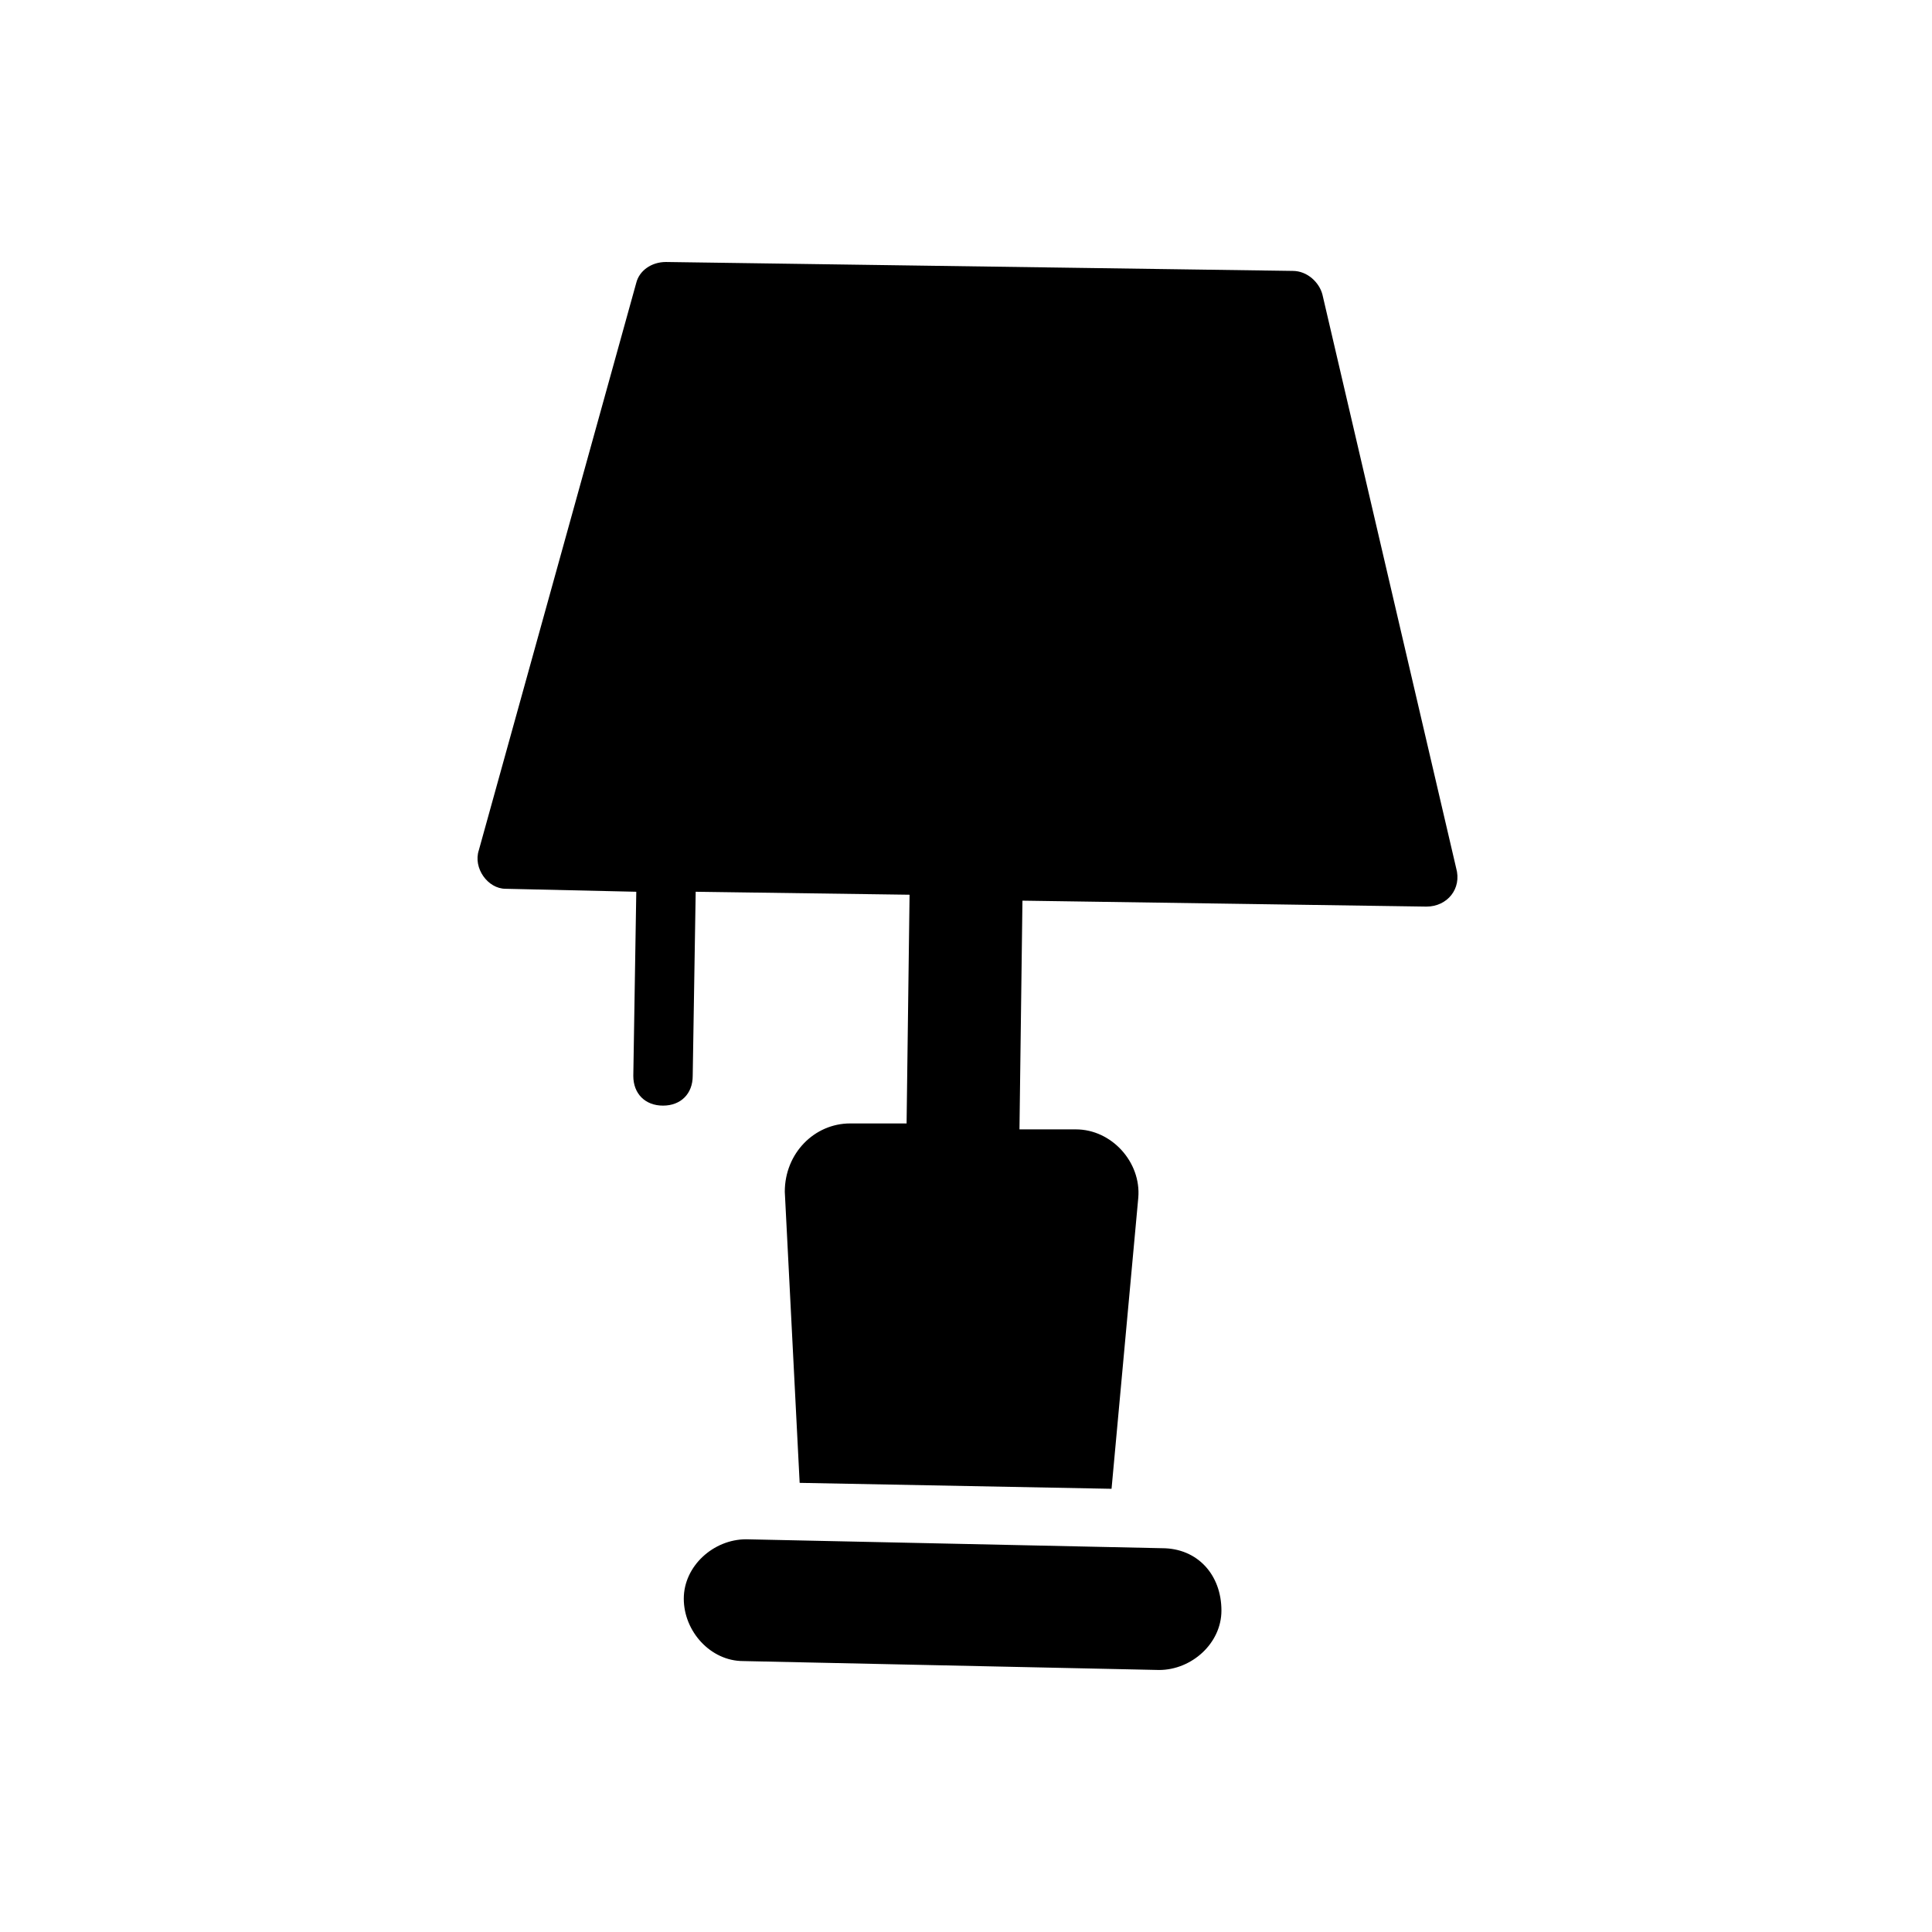 <?xml version="1.0" encoding="UTF-8"?>
<!-- Uploaded to: SVG Repo, www.svgrepo.com, Generator: SVG Repo Mixer Tools -->
<svg fill="#000000" width="800px" height="800px" version="1.1" viewBox="144 144 512 512" xmlns="http://www.w3.org/2000/svg">
 <g>
  <path d="m529.89 374.02-35.426-151.93c-0.789-3.148-3.938-6.297-7.871-6.297l-166.1-2.363c-3.938 0-7.086 2.363-7.871 5.512l-41.723 150.36c-1.574 4.723 2.363 10.234 7.086 10.234l34.637 0.789-0.789 48.805c0 4.723 3.148 7.871 7.871 7.871s7.871-3.148 7.871-7.871l0.789-48.805 56.68 0.789-0.789 60.609h-14.957c-9.445 0-17.32 7.871-17.32 18.105l3.938 77.145 82.656 1.574 7.086-77.145c0.789-9.445-7.086-18.105-16.531-18.105h-14.957l0.789-60.613 107.06 1.574c5.508 0 9.445-4.723 7.871-10.234z"/>
  <path d="m451.95 554.29-110.21-2.363c-8.66 0-16.531 7.086-16.531 15.742 0 8.66 7.086 16.531 15.742 16.531l110.21 2.363c8.66 0 16.531-7.086 16.531-15.742 0.004-9.445-6.297-16.531-15.742-16.531z"/>
 </g>
</svg>